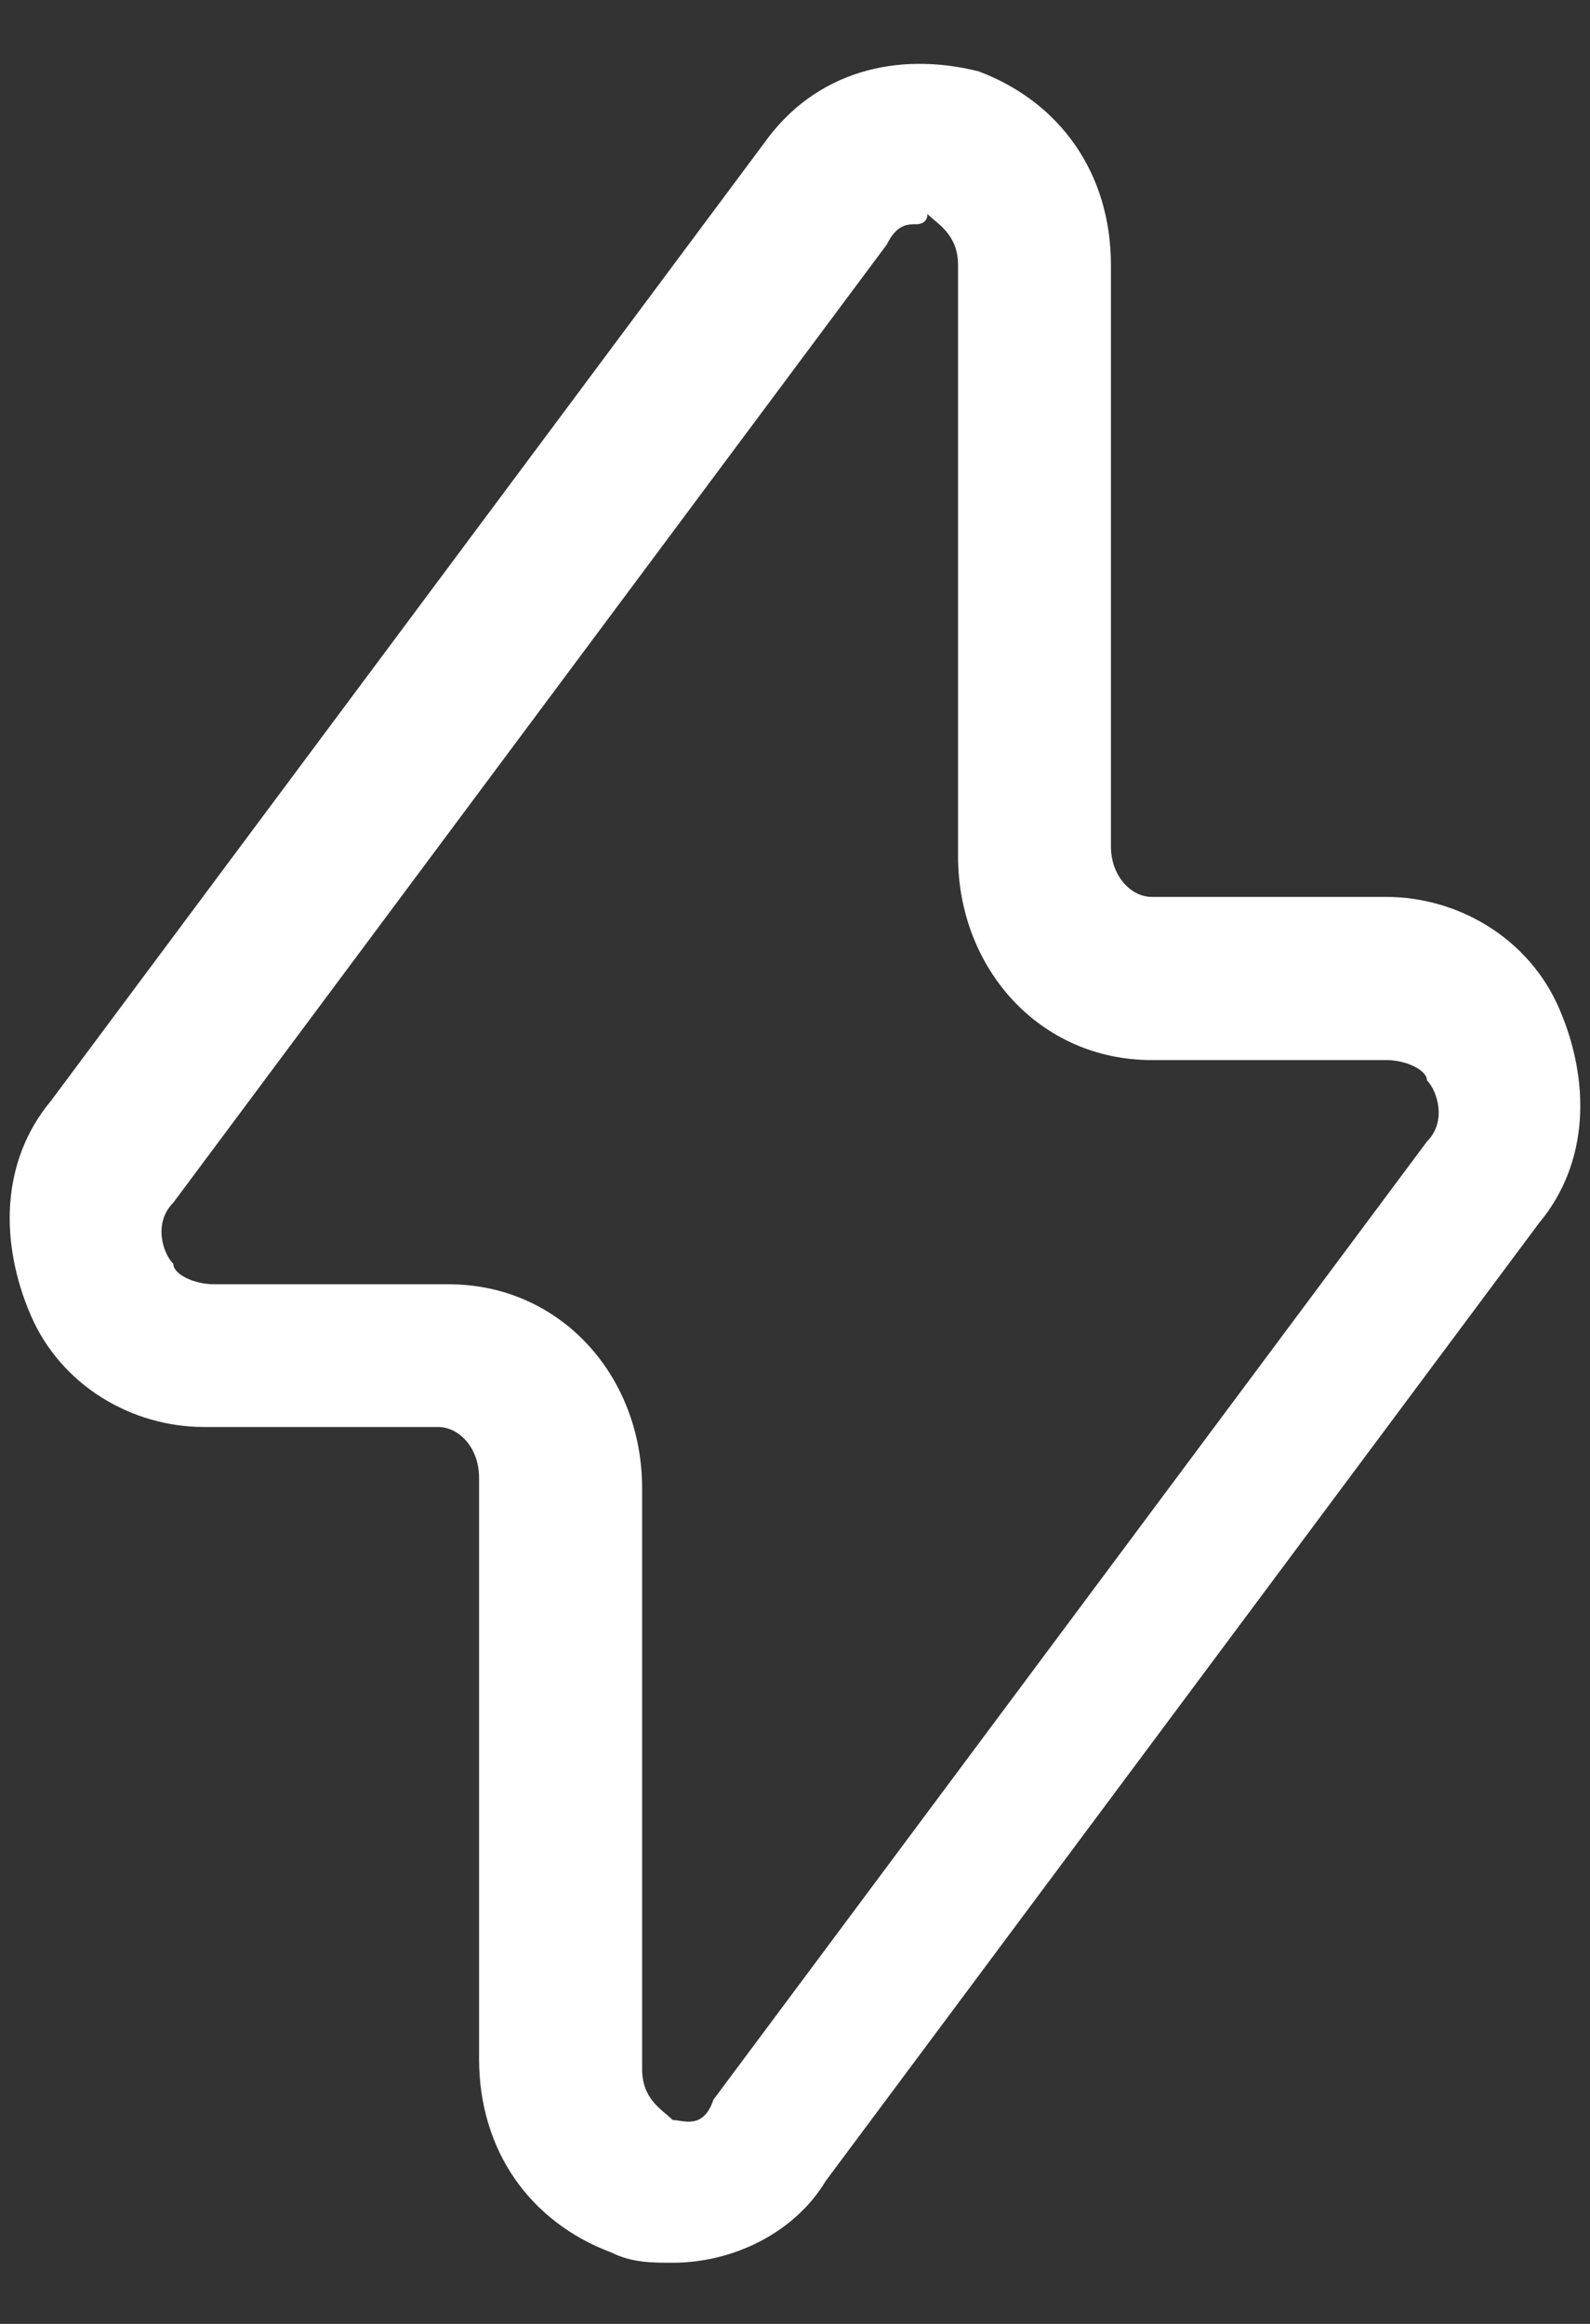 <svg width="13" height="19" viewBox="0 0 13 19" fill="none" xmlns="http://www.w3.org/2000/svg">
<rect x="0" y="0" width="13" height="19" fill="#333333" stroke="none"/>
<path d="M5.5 18.5C5.333 18.5 5.167 18.5 5 18.417C4.333 18.167 3.917 17.583 3.917 16.833V12.083C3.917 11.833 3.75 11.667 3.583 11.667H1.667C1.083 11.667 0.5 11.333 0.25 10.75C-3.96445e-05 10.167 -3.97861e-05 9.5 0.417 9L6.25 1.167C6.667 0.583 7.333 0.417 8 0.583C8.667 0.833 9.083 1.417 9.083 2.167V6.917C9.083 7.167 9.25 7.333 9.417 7.333H11.333C11.917 7.333 12.5 7.667 12.75 8.25C13 8.833 13 9.5 12.583 10L6.75 17.833C6.5 18.25 6 18.5 5.5 18.5ZM7.5 1.833C7.417 1.833 7.333 1.833 7.25 2L1.417 9.833C1.25 10 1.333 10.25 1.417 10.333C1.417 10.417 1.583 10.5 1.75 10.5H3.667C4.583 10.5 5.25 11.25 5.25 12.167V16.917C5.25 17.167 5.417 17.25 5.5 17.333C5.583 17.333 5.75 17.417 5.833 17.167L11.667 9.333C11.833 9.167 11.75 8.917 11.667 8.833C11.667 8.75 11.5 8.667 11.333 8.667H9.417C8.5 8.667 7.833 7.917 7.833 7V2.167C7.833 1.917 7.667 1.833 7.583 1.75C7.583 1.833 7.5 1.833 7.5 1.833Z" fill="white"/>
</svg>
